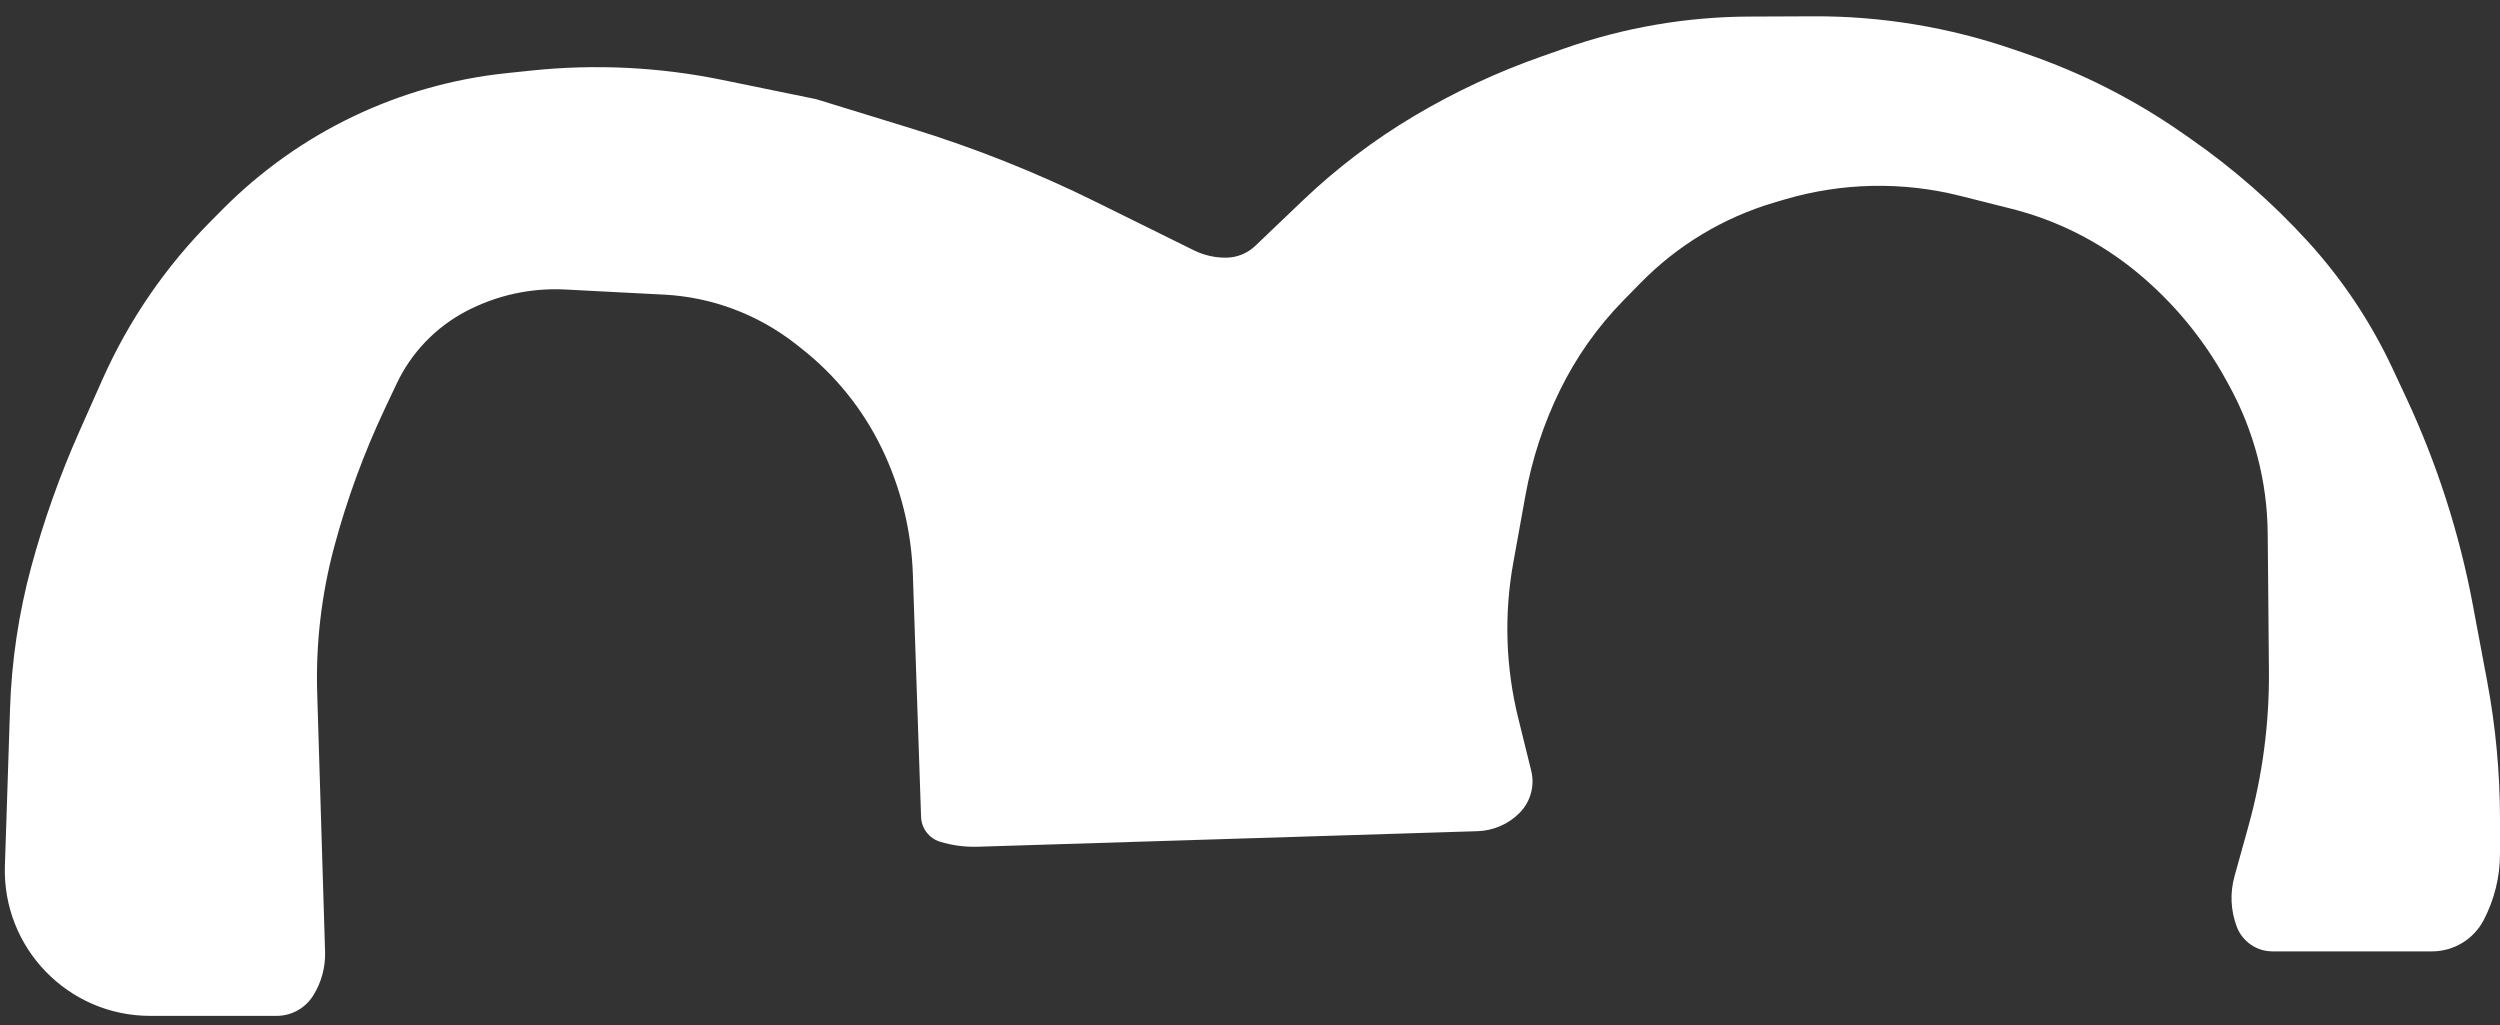 <?xml version="1.0" encoding="UTF-8"?> <svg xmlns="http://www.w3.org/2000/svg" width="100" height="41" viewBox="0 0 100 41" fill="none"><rect x="0" y="0" width="100" height="41" fill="#333333" stroke="none"/><path fill-rule="evenodd" clip-rule="evenodd" d="M62.582 1.936L61.662 2.259C59.892 2.881 58.188 3.677 56.574 4.635C54.962 5.592 53.464 6.728 52.108 8.023L51.935 8.188L50.212 9.833C49.897 10.134 49.478 10.304 49.042 10.307C48.596 10.311 48.156 10.21 47.755 10.012L44.312 8.311L43.831 8.073C41.455 6.898 38.987 5.917 36.453 5.137L32.645 3.966L28.872 3.193C26.371 2.682 23.806 2.556 21.268 2.821L21.068 2.842L20.255 2.927C18.126 3.15 16.05 3.737 14.12 4.662C12.189 5.588 10.431 6.838 8.921 8.356L8.443 8.837C6.618 10.671 5.144 12.824 4.093 15.189L3.84 15.758L3.168 17.271C2.389 19.025 1.746 20.836 1.246 22.689C0.747 24.54 0.464 26.441 0.401 28.356L0.248 33.055L0.196 34.63C0.089 37.914 2.722 40.635 6.008 40.635L11.063 40.635C11.656 40.635 12.208 40.331 12.524 39.829C12.855 39.303 13.022 38.691 13.003 38.07L12.815 31.893L12.688 27.734C12.627 25.765 12.855 23.797 13.363 21.893C13.873 19.983 14.555 18.123 15.399 16.335L15.448 16.231L15.865 15.349C16.45 14.11 17.421 13.095 18.633 12.456C19.854 11.812 21.227 11.509 22.607 11.58L24.991 11.704L26.554 11.784C28.461 11.883 30.291 12.564 31.798 13.736L32.019 13.909C33.396 14.981 34.507 16.355 35.268 17.926C36.03 19.5 36.455 21.216 36.514 22.963L36.646 26.878L36.843 32.677C36.858 33.136 37.164 33.535 37.603 33.669C38.089 33.817 38.596 33.885 39.104 33.869L49.218 33.555L59.105 33.247C59.742 33.227 60.347 32.961 60.793 32.505C61.224 32.063 61.396 31.43 61.249 30.831L60.727 28.715C60.226 26.686 60.159 24.573 60.53 22.516L60.69 21.629L61.017 19.82C61.281 18.362 61.745 16.946 62.396 15.615C63.046 14.285 63.905 13.069 64.941 12.012L65.626 11.314C67.1 9.81 68.934 8.706 70.953 8.107L71.374 7.982C73.665 7.303 76.097 7.252 78.414 7.836L79.051 7.996L80.445 8.347C82.278 8.808 83.986 9.669 85.448 10.867C86.914 12.069 88.135 13.541 89.046 15.204L89.174 15.437C90.163 17.243 90.69 19.266 90.708 21.325L90.733 24.089L90.757 26.833C90.776 28.927 90.501 31.014 89.941 33.032L89.379 35.056C89.195 35.718 89.227 36.421 89.469 37.064C89.693 37.66 90.263 38.055 90.899 38.055L94.266 38.055H97.282C98.148 38.055 98.943 37.574 99.345 36.807C99.775 35.987 100 35.075 100 34.149V32.775C100 30.922 99.828 29.074 99.487 27.253L99.051 24.933L98.912 24.188C98.374 21.325 97.478 18.54 96.245 15.901L95.701 14.737C94.829 12.873 93.68 11.153 92.292 9.636C90.9 8.114 89.344 6.75 87.652 5.57L87.299 5.324C85.376 3.983 83.275 2.916 81.058 2.154L80.52 1.969C77.951 1.086 75.252 0.641 72.536 0.652L71.402 0.657L69.961 0.663C67.448 0.673 64.954 1.103 62.582 1.936Z" fill="white"></path></svg> 